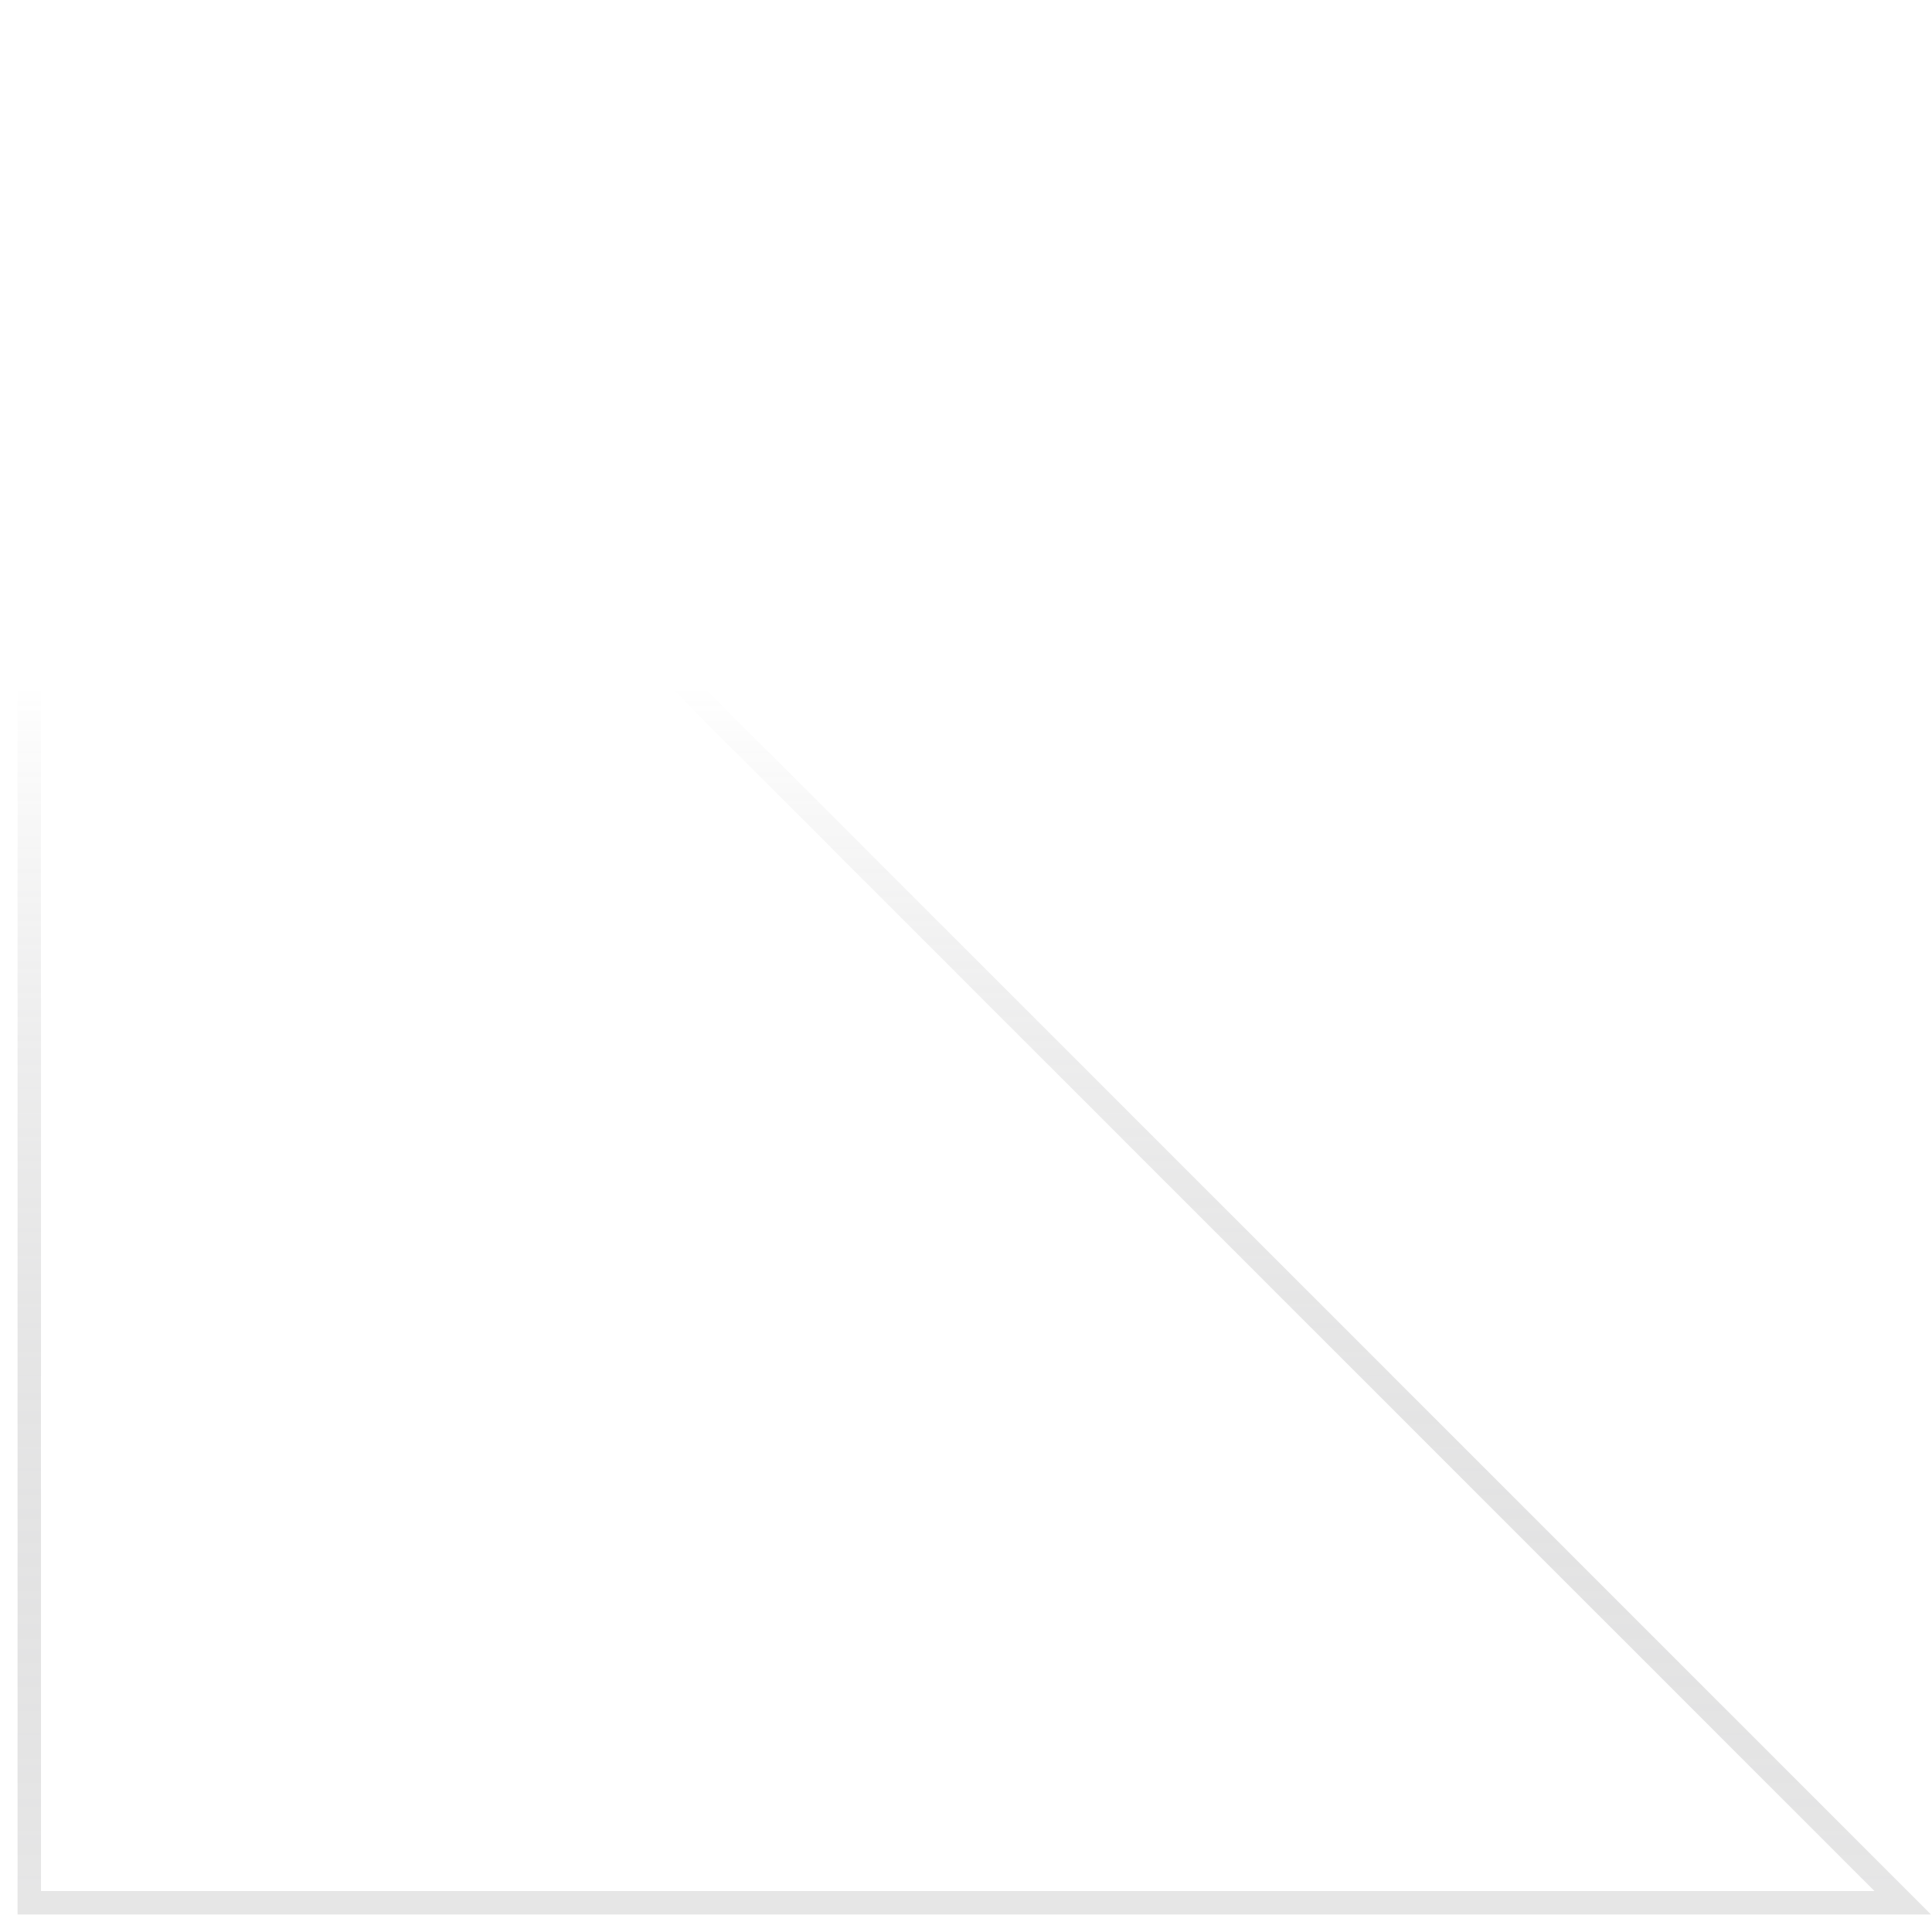 <svg width="66" height="66" viewBox="0 0 66 66" fill="none" xmlns="http://www.w3.org/2000/svg">
<g filter="url(#filter0_b_394_698)">
<path d="M1 65.001L65 65.001L1 1L1 65.001Z" fill="white"/>
<path d="M1 65.001L65 65.001L1 1L1 65.001Z" stroke="url(#paint0_linear_394_698)" stroke-width="0.8"/>
</g>
<defs>
<filter id="filter0_b_394_698" x="-99.4" y="-99.965" width="265.366" height="265.365" filterUnits="userSpaceOnUse" color-interpolation-filters="sRGB">
<feFlood flood-opacity="0" result="BackgroundImageFix"/>
<feGaussianBlur in="BackgroundImageFix" stdDeviation="50"/>
<feComposite in2="SourceAlpha" operator="in" result="effect1_backgroundBlur_394_698"/>
<feBlend mode="normal" in="SourceGraphic" in2="effect1_backgroundBlur_394_698" result="shape"/>
</filter>
<linearGradient id="paint0_linear_394_698" x1="33" y1="1" x2="33" y2="65.001" gradientUnits="userSpaceOnUse">
<stop offset="0.348" stop-color="white" stop-opacity="0.3"/>
<stop offset="1" stop-color="#09090B" stop-opacity="0.1"/>
</linearGradient>
</defs>
</svg>
